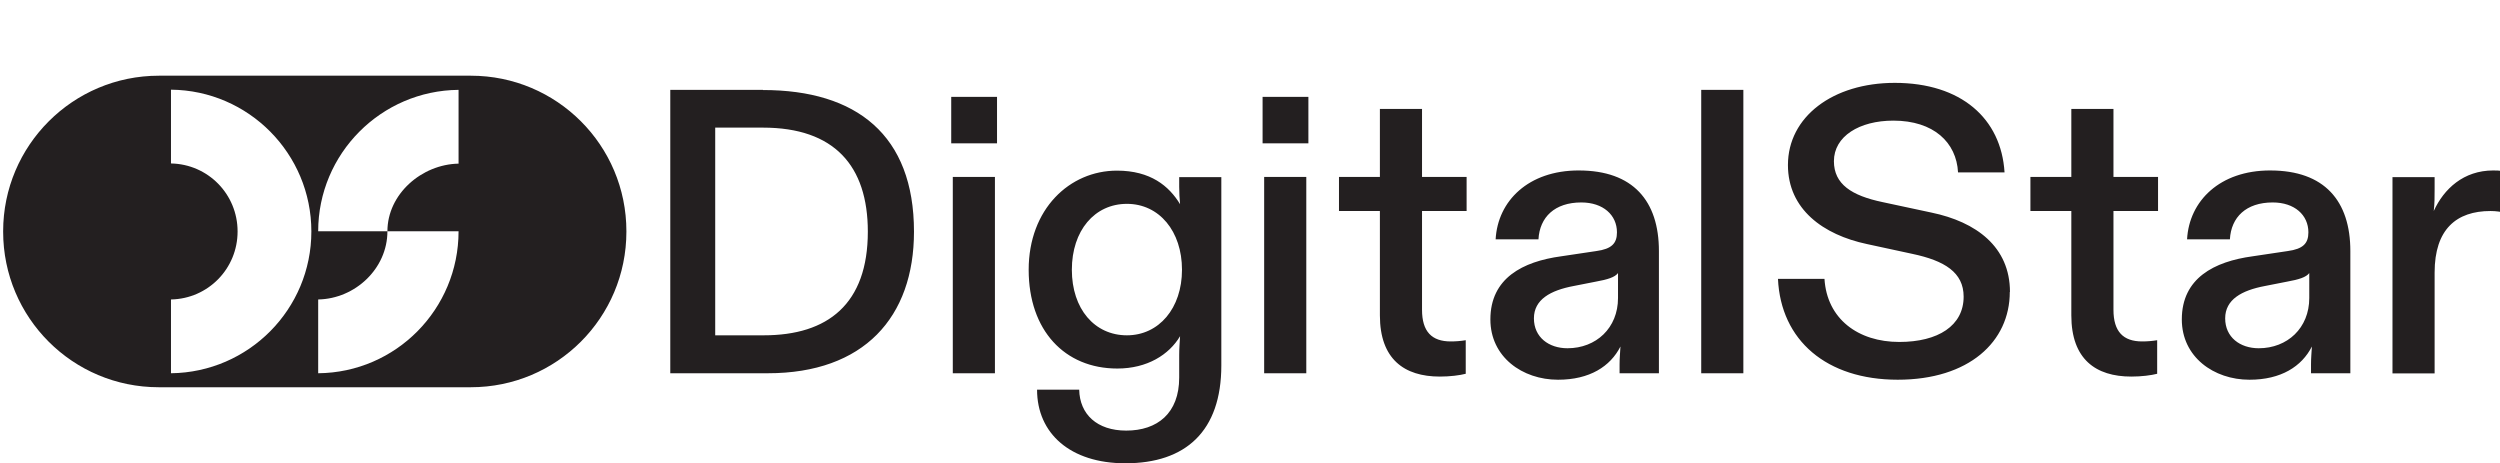 <?xml version="1.0" encoding="UTF-8"?><svg id="Layer_1" xmlns="http://www.w3.org/2000/svg" width="143" height="26.49" viewBox="0 0 143 26.49"><g id="DigitalStar_Lockup"><path id="DigitalStar_Wordmark" d="M43.64,5.14h-5.3v16.21h5.58c5.49,0,8.36-3.2,8.36-8.1,0-5.53-3.29-8.1-8.64-8.1ZM43.69,19.18h-2.78V7.3h2.73c4.08,0,6,2.18,6,5.95,0,4.14-2.29,5.93-5.95,5.93ZM54.5,10.12h2.41v11.23h-2.41v-11.23ZM54.41,5.54h2.62v2.66h-2.62v-2.66ZM67.45,10.68c0,.35.02.67.05,1-.63-1.04-1.69-1.92-3.61-1.92-2.71,0-5.05,2.2-5.05,5.67s2.06,5.65,5.07,5.65c1.71,0,2.96-.79,3.59-1.85-.02.35-.05.69-.05,1.07v1.3c0,2.04-1.25,3.03-3.03,3.03-1.67,0-2.66-.93-2.69-2.34h-2.41c0,2.5,1.9,4.21,5.05,4.21,3.45,0,5.49-1.83,5.49-5.6v-10.77h-2.41v.56ZM64.46,19.18c-1.85,0-3.15-1.51-3.15-3.75s1.3-3.77,3.15-3.77,3.15,1.57,3.15,3.77-1.32,3.75-3.15,3.75ZM72.31,10.12h2.41v11.23h-2.41v-11.23ZM72.22,5.54h2.62v2.66h-2.62v-2.66ZM81.34,10.12h2.55v1.95h-2.55v5.65c0,1.25.56,1.81,1.64,1.81.28,0,.56-.02.86-.07v1.92c-.35.09-.9.16-1.48.16-2.04,0-3.43-1-3.43-3.5v-5.97h-2.34v-1.95h2.34v-3.89h2.41v3.89ZM90.3,9.75c-2.87,0-4.63,1.74-4.75,3.94h2.45c.07-1.27.93-2.11,2.45-2.11,1.25,0,2.04.72,2.04,1.71,0,.63-.3.95-1.18,1.07l-2.01.3c-2.2.3-4.05,1.25-4.05,3.61,0,2.15,1.83,3.45,3.87,3.45,1.81,0,2.99-.76,3.57-1.9-.02.35-.05.67-.05,1.02v.51h2.25v-6.99c0-2.87-1.48-4.61-4.58-4.61ZM92.55,17.05c0,1.71-1.25,2.87-2.89,2.87-1.07,0-1.92-.63-1.92-1.71s.95-1.6,2.27-1.85l1.27-.25c.67-.12,1.09-.25,1.27-.49v1.44ZM97.31,5.14h2.41v16.21h-2.41V5.14ZM114.96,16.7c0,2.85-2.34,5.02-6.41,5.02s-6.69-2.25-6.85-5.77h2.66c.14,2.29,1.92,3.61,4.28,3.61,2.22,0,3.68-.93,3.68-2.59,0-1.39-1.09-2.06-2.94-2.45l-2.59-.56c-2.5-.53-4.52-1.99-4.52-4.52,0-2.76,2.57-4.7,6.11-4.7,3.8,0,6.09,2.04,6.28,5.12h-2.66c-.09-1.71-1.39-2.96-3.7-2.96-1.95,0-3.4.9-3.4,2.32,0,1.32,1.02,1.97,2.78,2.34l2.8.6c2.55.53,4.49,1.95,4.49,4.54ZM120.89,10.12h2.55v1.95h-2.55v5.65c0,1.25.56,1.81,1.64,1.81.28,0,.56-.02.86-.07v1.92c-.35.09-.9.16-1.48.16-2.04,0-3.43-1-3.43-3.5v-5.97h-2.34v-1.95h2.34v-3.89h2.41v3.89ZM129.85,9.75c-2.87,0-4.63,1.74-4.75,3.94h2.45c.07-1.27.93-2.11,2.45-2.11,1.25,0,2.04.72,2.04,1.71,0,.63-.3.95-1.18,1.07l-2.01.3c-2.2.3-4.05,1.25-4.05,3.61,0,2.15,1.83,3.45,3.87,3.45,1.81,0,2.99-.76,3.57-1.9-.02.35-.05.67-.05,1.02v.51h2.25v-6.99c0-2.87-1.48-4.61-4.58-4.61ZM132.09,17.05c0,1.71-1.25,2.87-2.89,2.87-1.07,0-1.92-.63-1.92-1.71s.95-1.6,2.27-1.85l1.27-.25c.67-.12,1.09-.25,1.27-.49v1.44ZM143.18,9.8v2.34c-.16-.02-.39-.07-.72-.07-1.95,0-3.2,1.04-3.2,3.52v5.77h-2.41v-11.23h2.41v.67c0,.44,0,.86-.05,1.27.58-1.27,1.71-2.32,3.4-2.32.19,0,.37,0,.56.05Z" fill="#231f20"/><path id="DS_Symbol" d="M26.94,4.33H9.09C4.17,4.33.18,8.32.18,13.23v.02c0,4.92,3.98,8.9,8.9,8.9h17.85c4.92,0,8.9-3.98,8.9-8.9v-.02c0-4.92-3.98-8.9-8.9-8.9ZM9.78,21.35v-4.22c2.12-.04,3.81-1.76,3.81-3.89s-1.69-3.85-3.81-3.89v-4.22c4.44.04,8.03,3.66,8.03,8.11s-3.59,8.06-8.03,8.11ZM26.23,9.36c-2.11.04-4.07,1.74-4.07,3.87h4.07c0,4.45-3.58,8.08-8.03,8.12v-4.22c2.12-.04,3.96-1.77,3.96-3.9,0,0-3.96,0-3.96,0,0-4.44,3.6-8.05,8.03-8.09,0,0,0,4.22,0,4.22Z" fill="#231f20"/></g></svg>